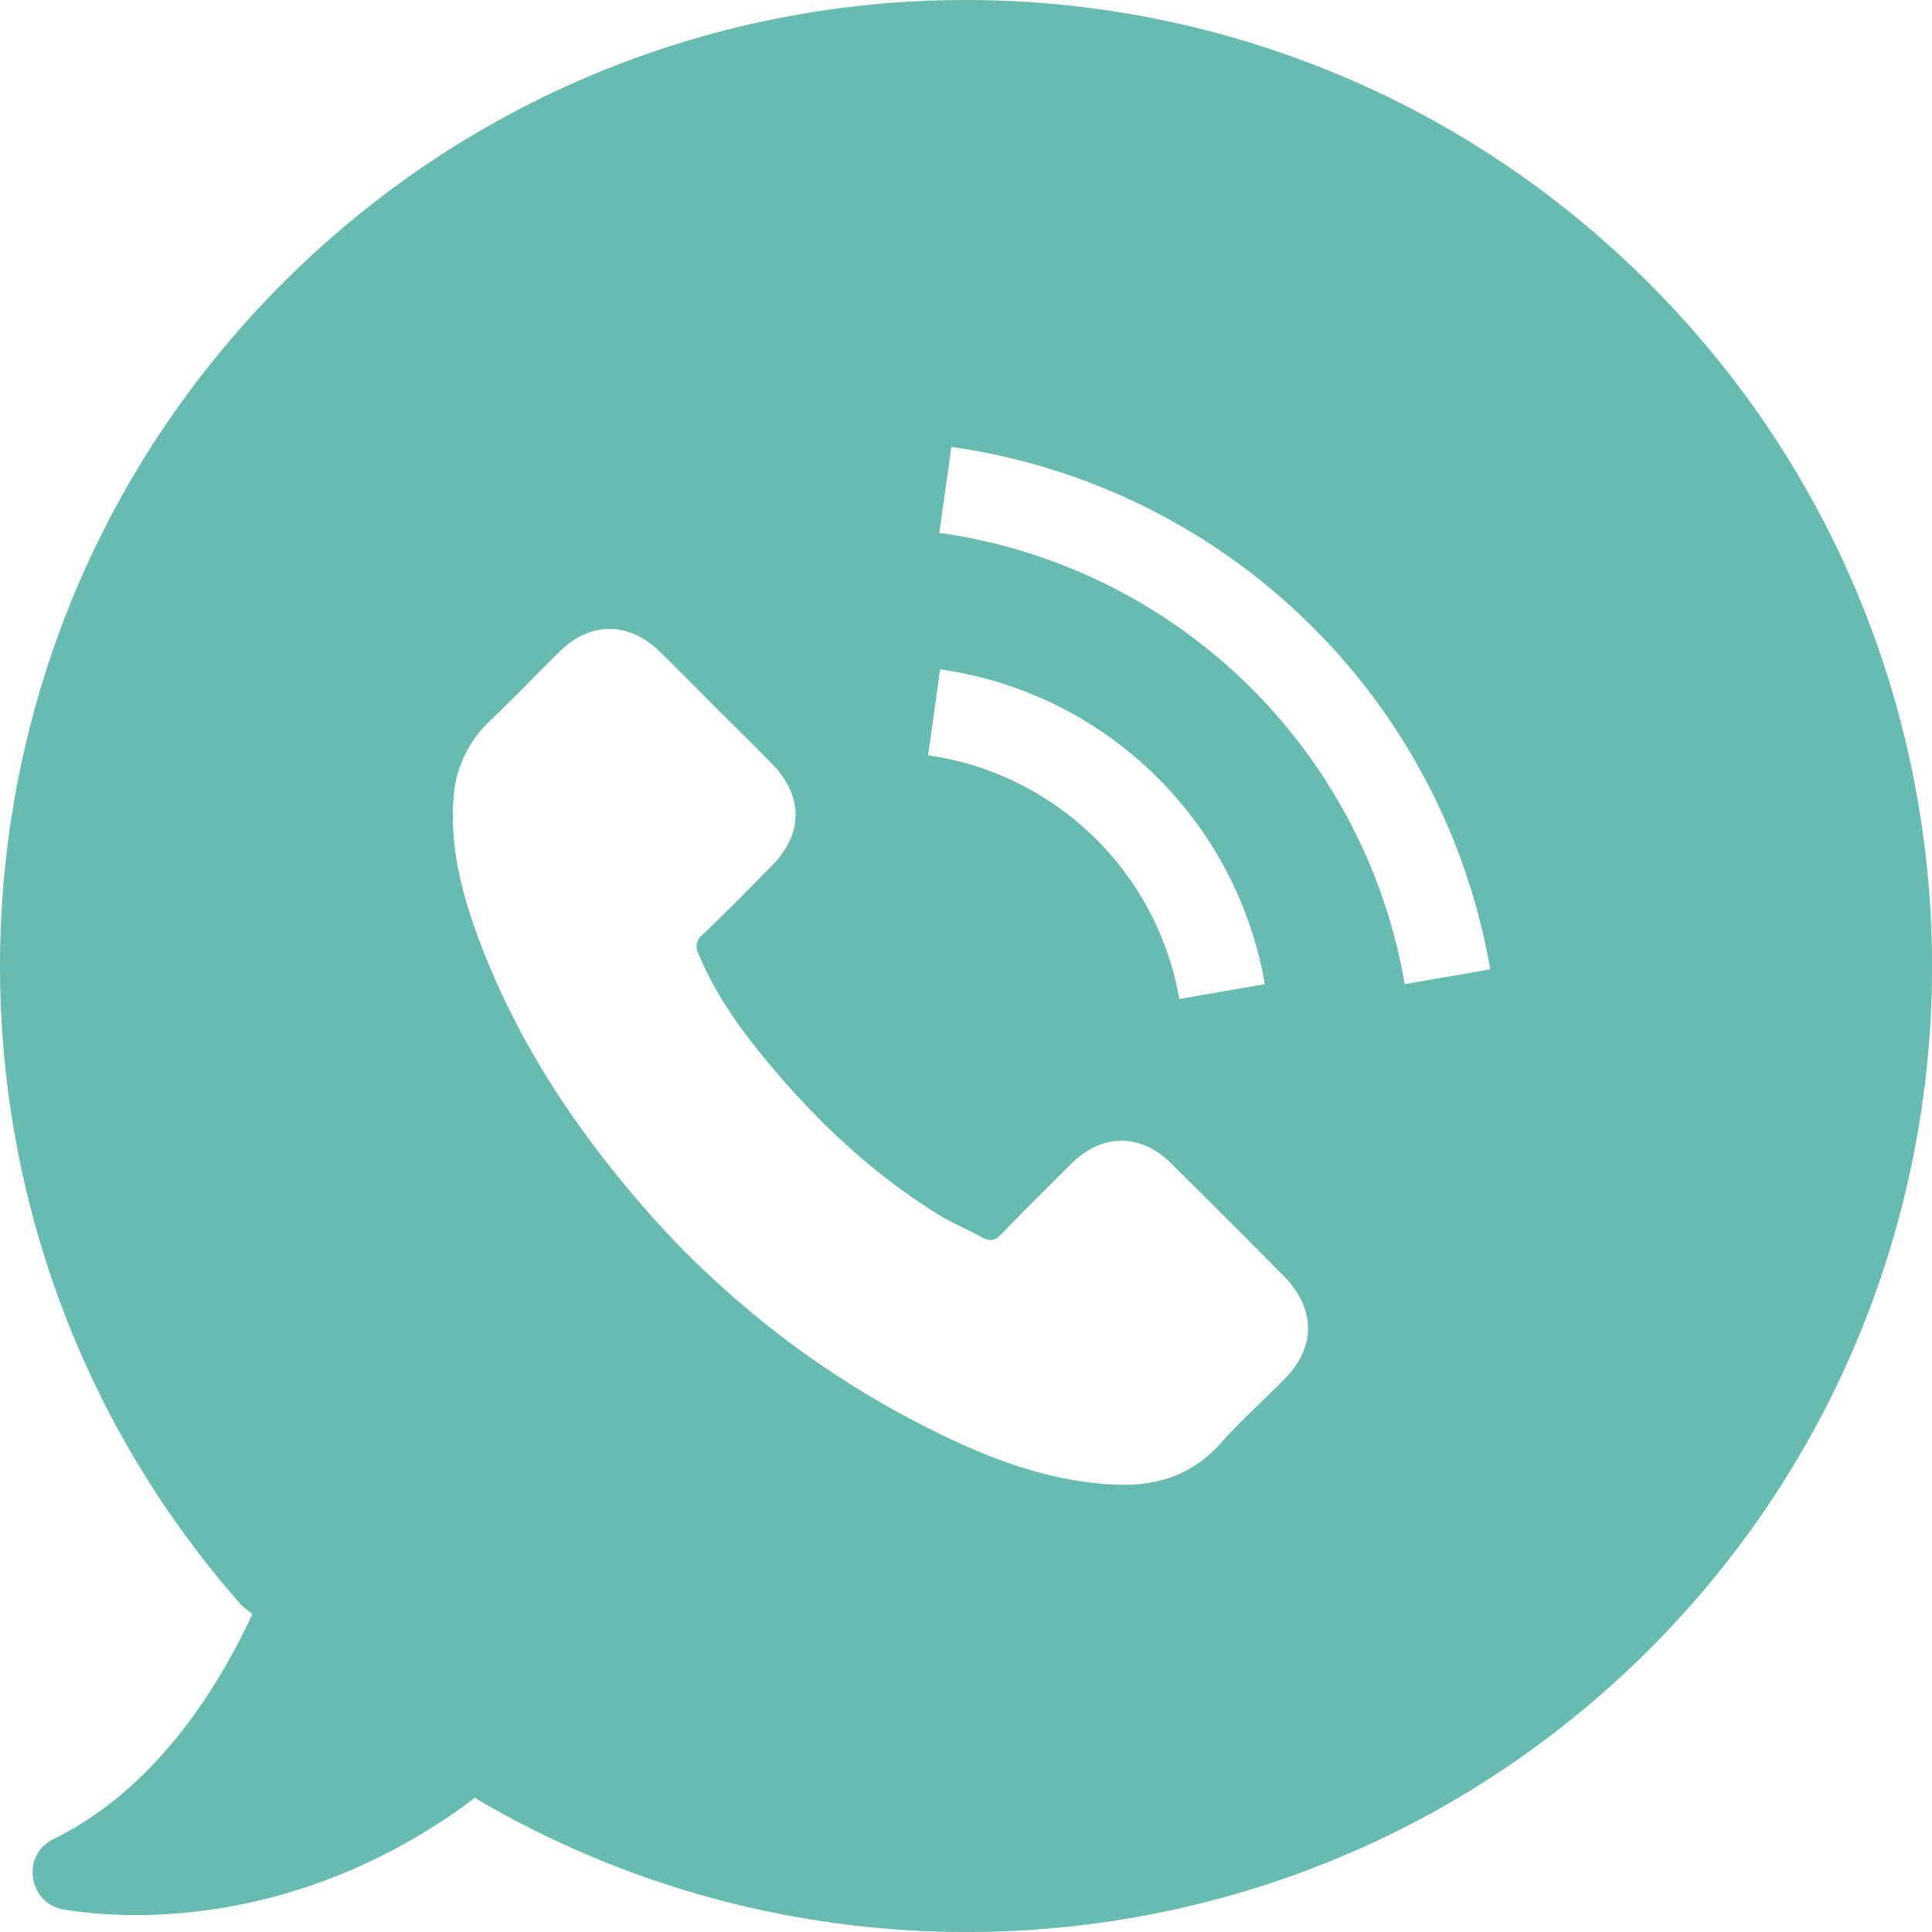 <svg id="Capa_1" data-name="Capa 1" xmlns="http://www.w3.org/2000/svg" viewBox="0 0 481.16 481.17"><defs><style>.cls-1{fill:#67bbb1;}</style></defs><title>icon_03</title><path class="cls-1" d="M410.64,70.5c-94-94-246.3-94-340.2,0-90.4,90.4-93.8,235-10.1,329.5l2.5,2c-9.1,19.6-24.7,43.8-49.5,56-8.2,4-6.3,16.2,2.7,17.6,27.1,4.2,66-.5,102.3-27.9l.5.4c92.2,54.2,212.8,41.8,292-37.4C504.64,316.8,504.64,164.4,410.64,70.5Zm-90.8,273c-5.3,5.4-10.9,10.4-15.9,16-7.3,8.2-16.5,10.8-26.9,10.2-15.2-.8-29.3-5.9-42.8-12.5a232.65,232.65,0,0,1-77.3-60.5c-15.9-18.9-29-39.5-37.7-62.8-4.2-11.3-7.2-22.8-6.3-35a28.8,28.8,0,0,1,8.9-19.2c6-5.7,11.6-11.6,17.5-17.4,7.7-7.6,17.3-7.5,25,0,4.8,4.7,9.4,9.4,14.1,14.1s9.2,9.1,13.7,13.7c8,8.1,8,17.5,0,25.6-5.7,5.8-11.4,11.6-17.3,17.2a3.58,3.58,0,0,0-.9,4.6c3.8,9.2,9.4,17.4,15.6,25,12.5,15.4,26.7,29.1,43.7,39.7,3.6,2.3,7.6,3.9,11.4,6,1.9,1.1,3.3.7,4.8-.9,5.7-5.9,11.6-11.7,17.4-17.5,7.7-7.6,17.3-7.6,24.9,0,9.4,9.3,18.7,18.6,28,28C327.74,326,327.74,335.6,319.84,343.5Zm-88.7-155.4,3-21.4A95.67,95.67,0,0,1,315,245.1l-21.3,3.7a74.16,74.16,0,0,0-62.6-60.7Zm118.7,57a136.93,136.93,0,0,0-115.9-112.4l3-21.4a158.74,158.74,0,0,1,134.2,130.1Z" transform="translate(0)"/></svg>